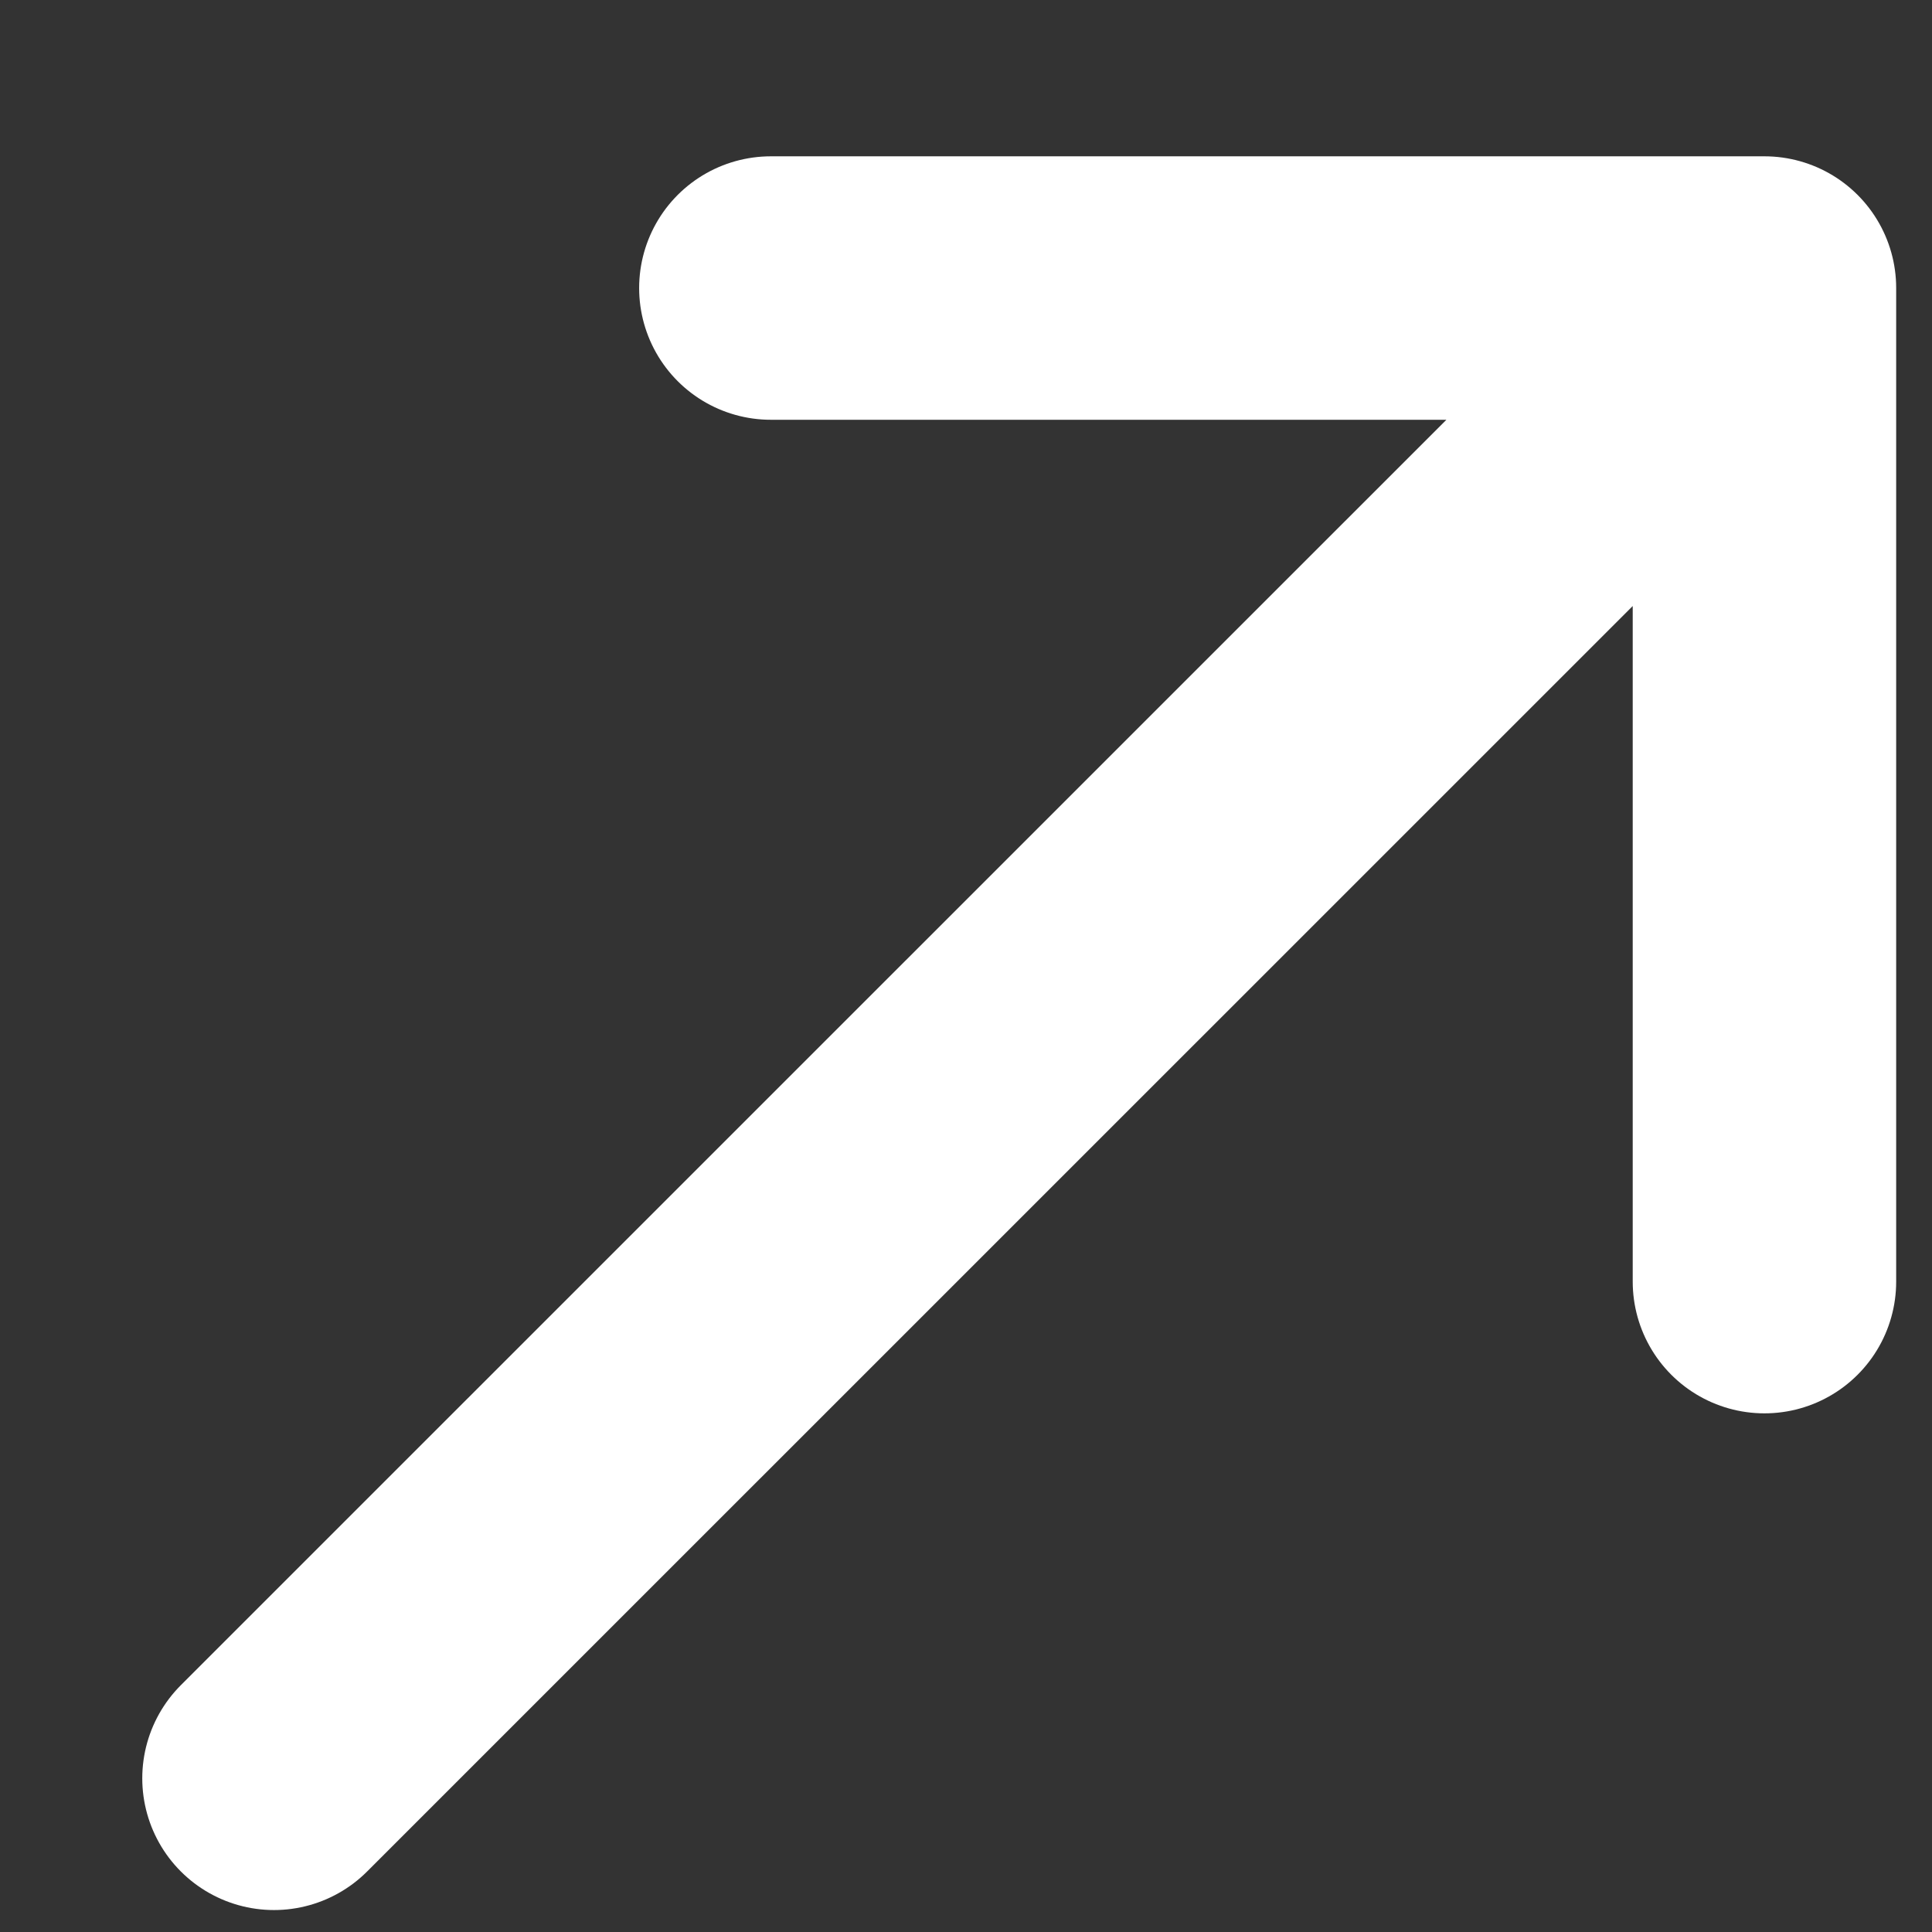 <svg width="11" height="11" viewBox="0 0 11 11" fill="none" xmlns="http://www.w3.org/2000/svg">
<rect x="0" y="0" width="11" height="11" fill="#333333" stroke="none"/>
<path d="M10.046 7.297L10.046 1.64M10.046 1.64L4.389 1.64M10.046 1.64L1.56 10.125" stroke="white" stroke-width="1.5" stroke-linecap="round" stroke-linejoin="round"/>
</svg>
